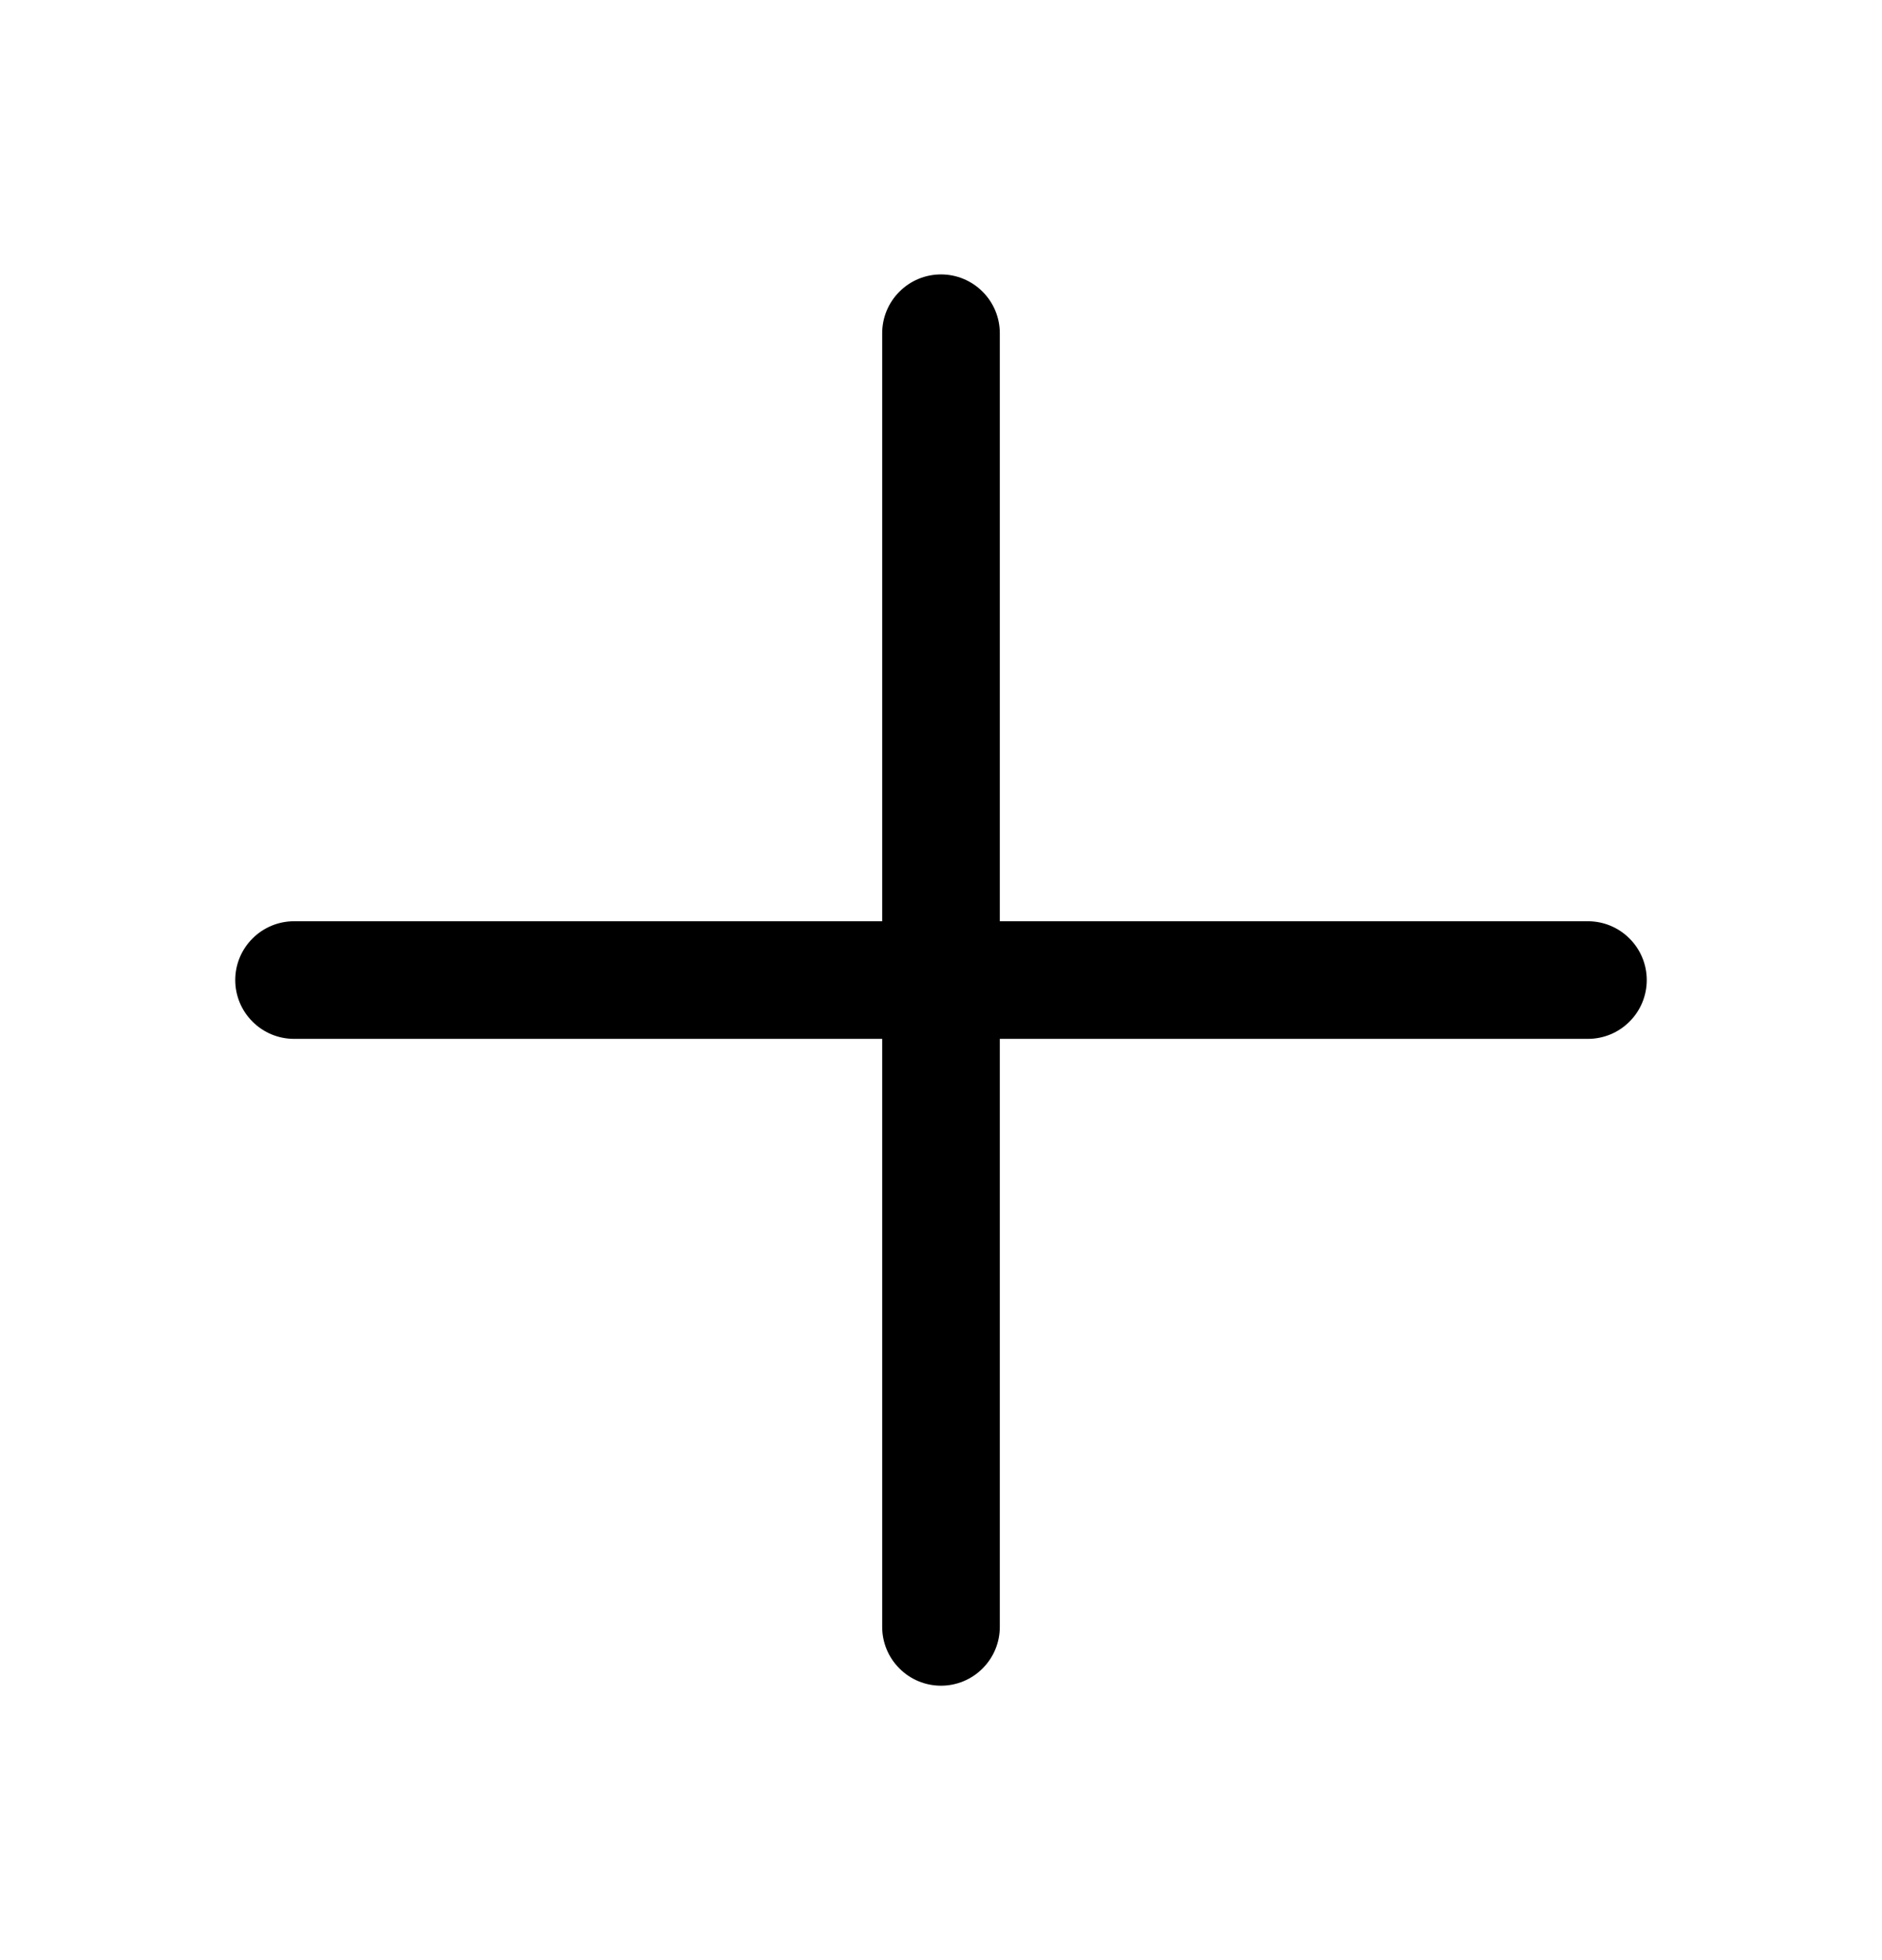 <svg width="24" height="25" viewBox="0 0 24 25" fill="none" xmlns="http://www.w3.org/2000/svg">
<path d="M21 12.5C21 12.699 20.921 12.89 20.78 13.03C20.64 13.171 20.449 13.25 20.25 13.25H12.75V20.75C12.75 20.949 12.671 21.14 12.53 21.28C12.39 21.421 12.199 21.5 12 21.5C11.801 21.5 11.61 21.421 11.47 21.28C11.329 21.14 11.25 20.949 11.25 20.75V13.25H3.75C3.551 13.25 3.36 13.171 3.22 13.03C3.079 12.89 3 12.699 3 12.5C3 12.301 3.079 12.11 3.22 11.97C3.36 11.829 3.551 11.75 3.75 11.75H11.25V4.25C11.25 4.051 11.329 3.86 11.47 3.72C11.61 3.579 11.801 3.5 12 3.5C12.199 3.5 12.39 3.579 12.53 3.72C12.671 3.86 12.75 4.051 12.75 4.25V11.75H20.25C20.449 11.75 20.64 11.829 20.78 11.97C20.921 12.11 21 12.301 21 12.5Z" fill="black"/>
</svg>
